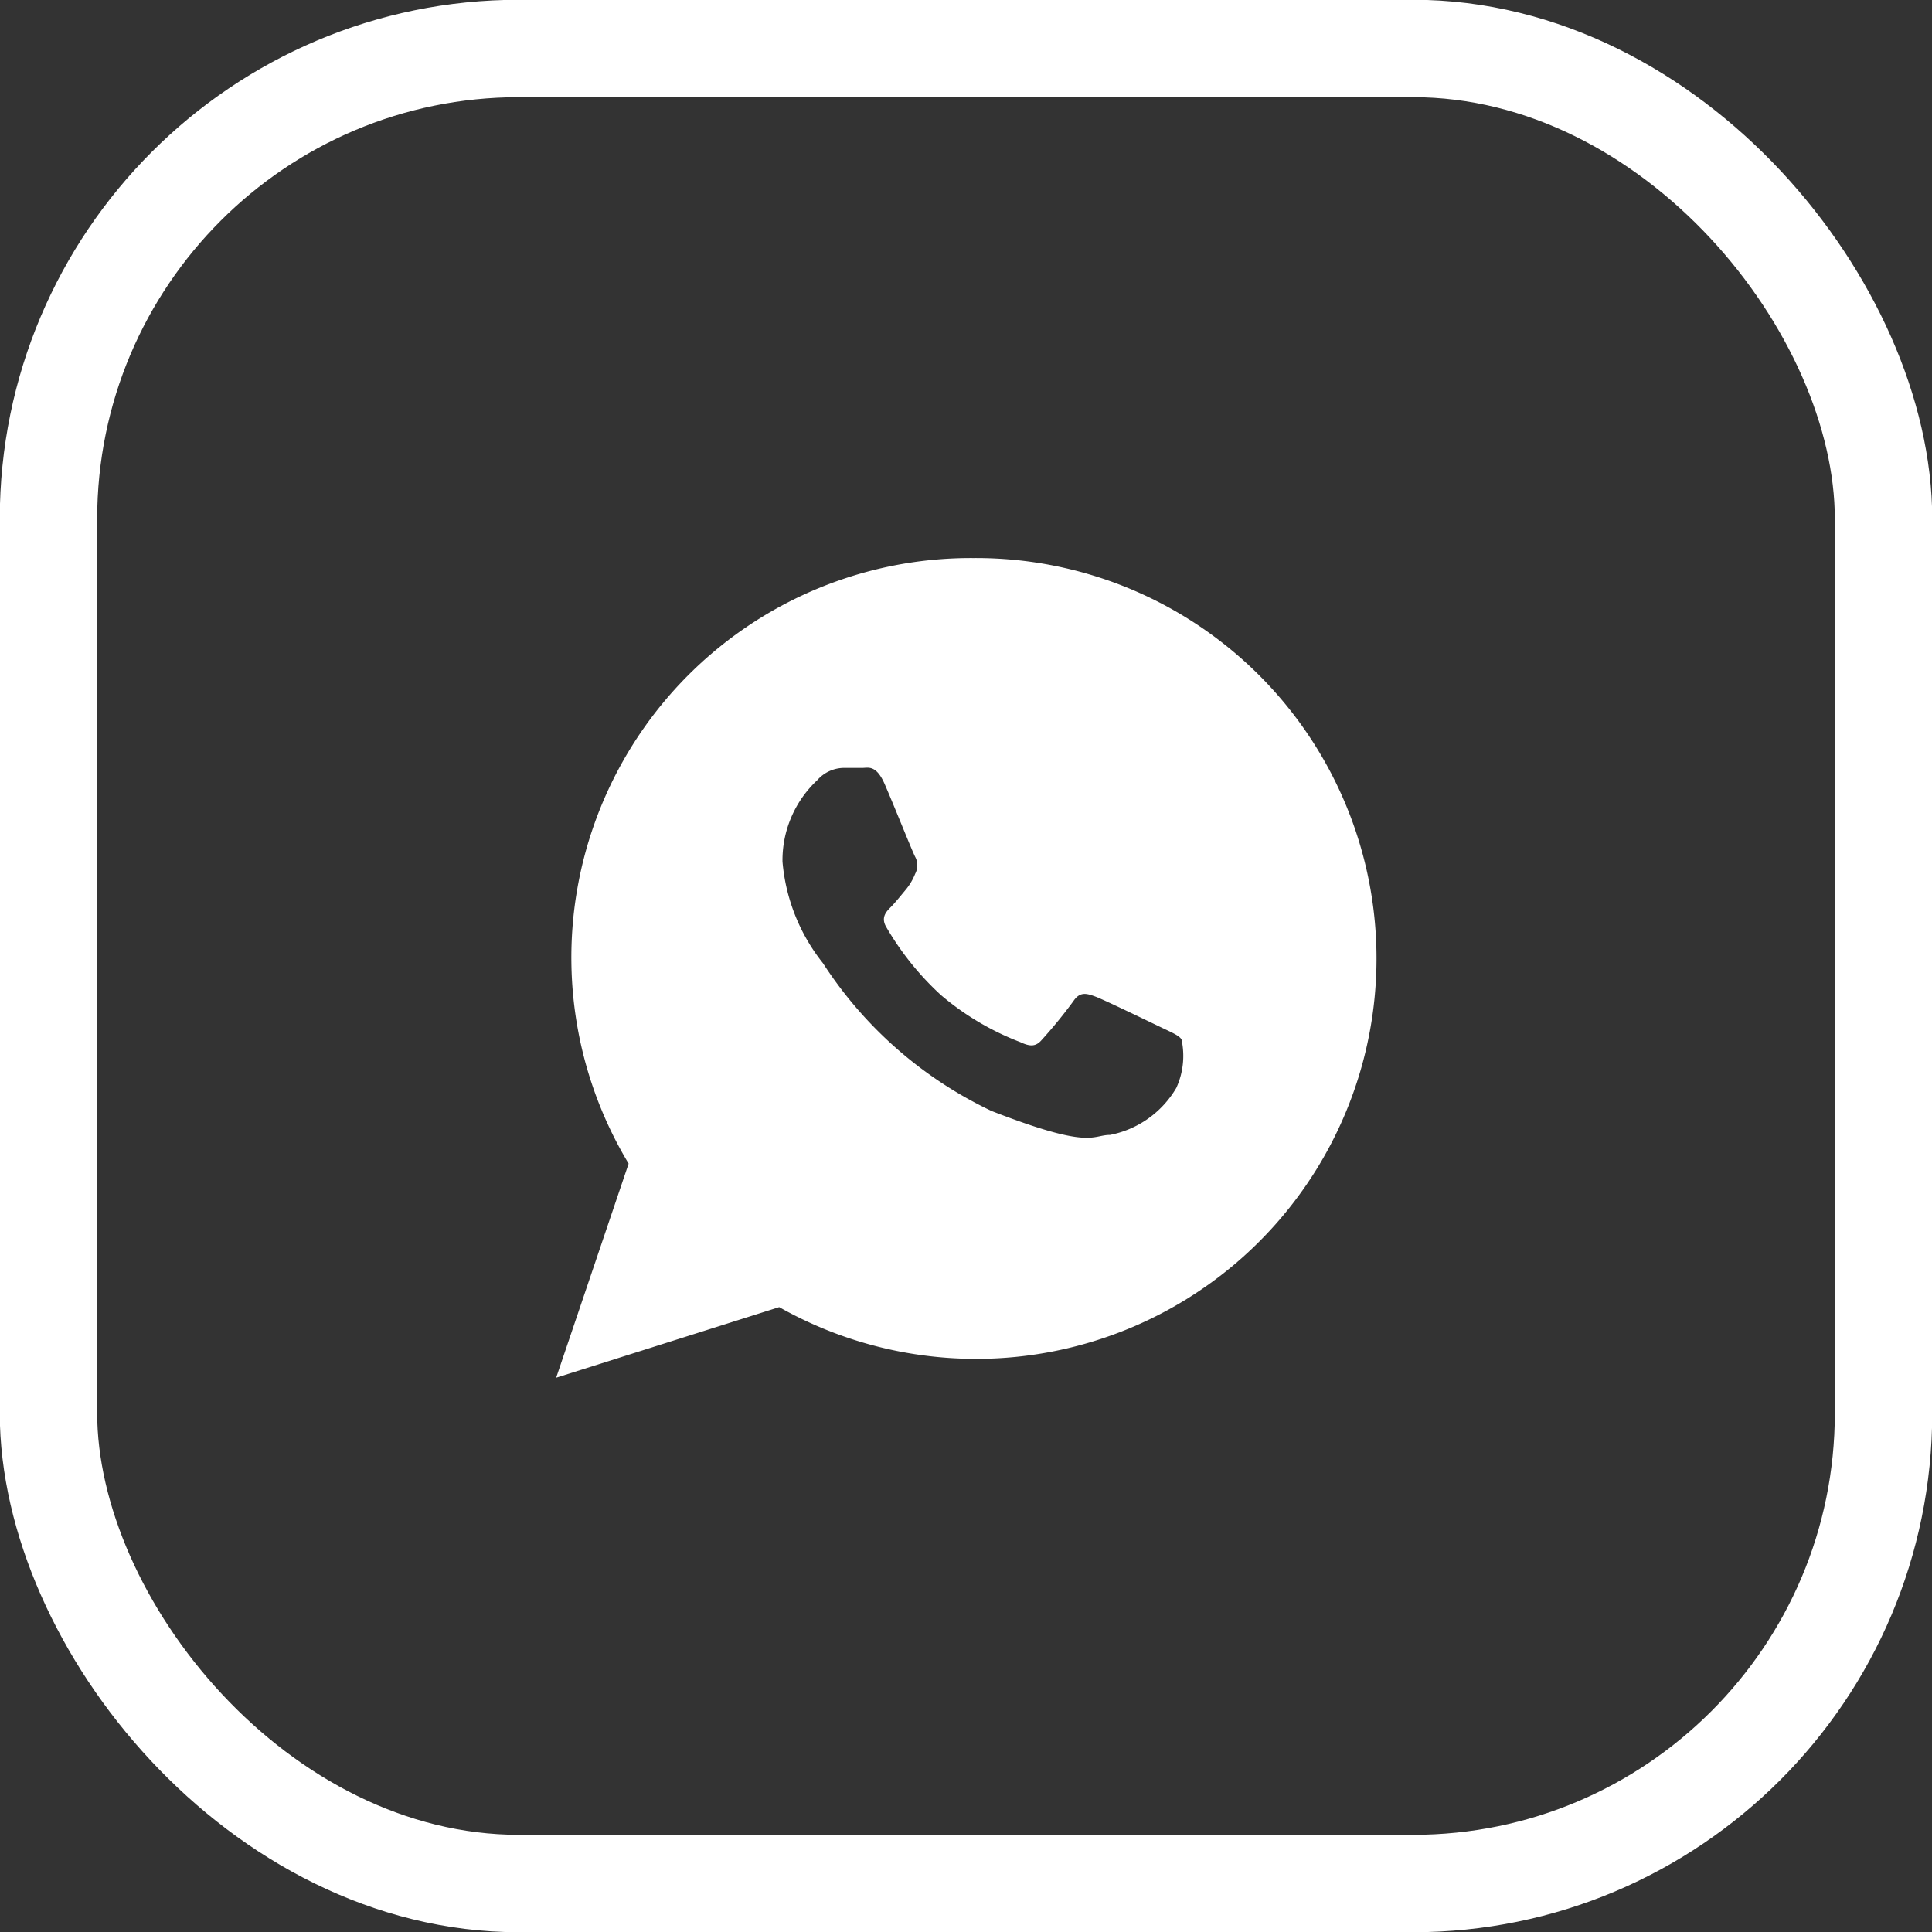 <svg xmlns="http://www.w3.org/2000/svg" viewBox="0 0 41.06 41.06"><rect x="0" y="0" width="41.06" height="41.06" fill="#333333" stroke="none"/><defs><style>.a{fill:#fff;}.b{fill:none;stroke:#fff;stroke-miterlimit:10;stroke-width:2.07px;}</style></defs><path class="a" d="M20.69,11.86a8.49,8.49,0,0,0-7.33,12.87l-1.54,4.55,4.74-1.5a8.51,8.51,0,1,0,4.13-15.92ZM25,23.12a2.1,2.1,0,0,1-1.41,1c-.39,0-.39.32-2.52-.51a8.72,8.72,0,0,1-3.58-3.14,4,4,0,0,1-.86-2.16,2.33,2.33,0,0,1,.74-1.73.76.76,0,0,1,.56-.26l.4,0c.12,0,.29-.07.47.34s.59,1.44.65,1.55a.38.38,0,0,1,0,.36,1.25,1.25,0,0,1-.21.35c-.1.12-.22.27-.31.36s-.22.22-.09.43A6.15,6.15,0,0,0,20,21.15a5.8,5.8,0,0,0,1.69,1c.21.1.33.09.45-.05a10.22,10.22,0,0,0,.67-.82c.14-.21.28-.17.47-.1s1.22.57,1.43.67.35.16.4.24A1.64,1.64,0,0,1,25,23.12Z"/><rect class="b" x="1.03" y="1.03" width="39" height="39" rx="10"/></svg>